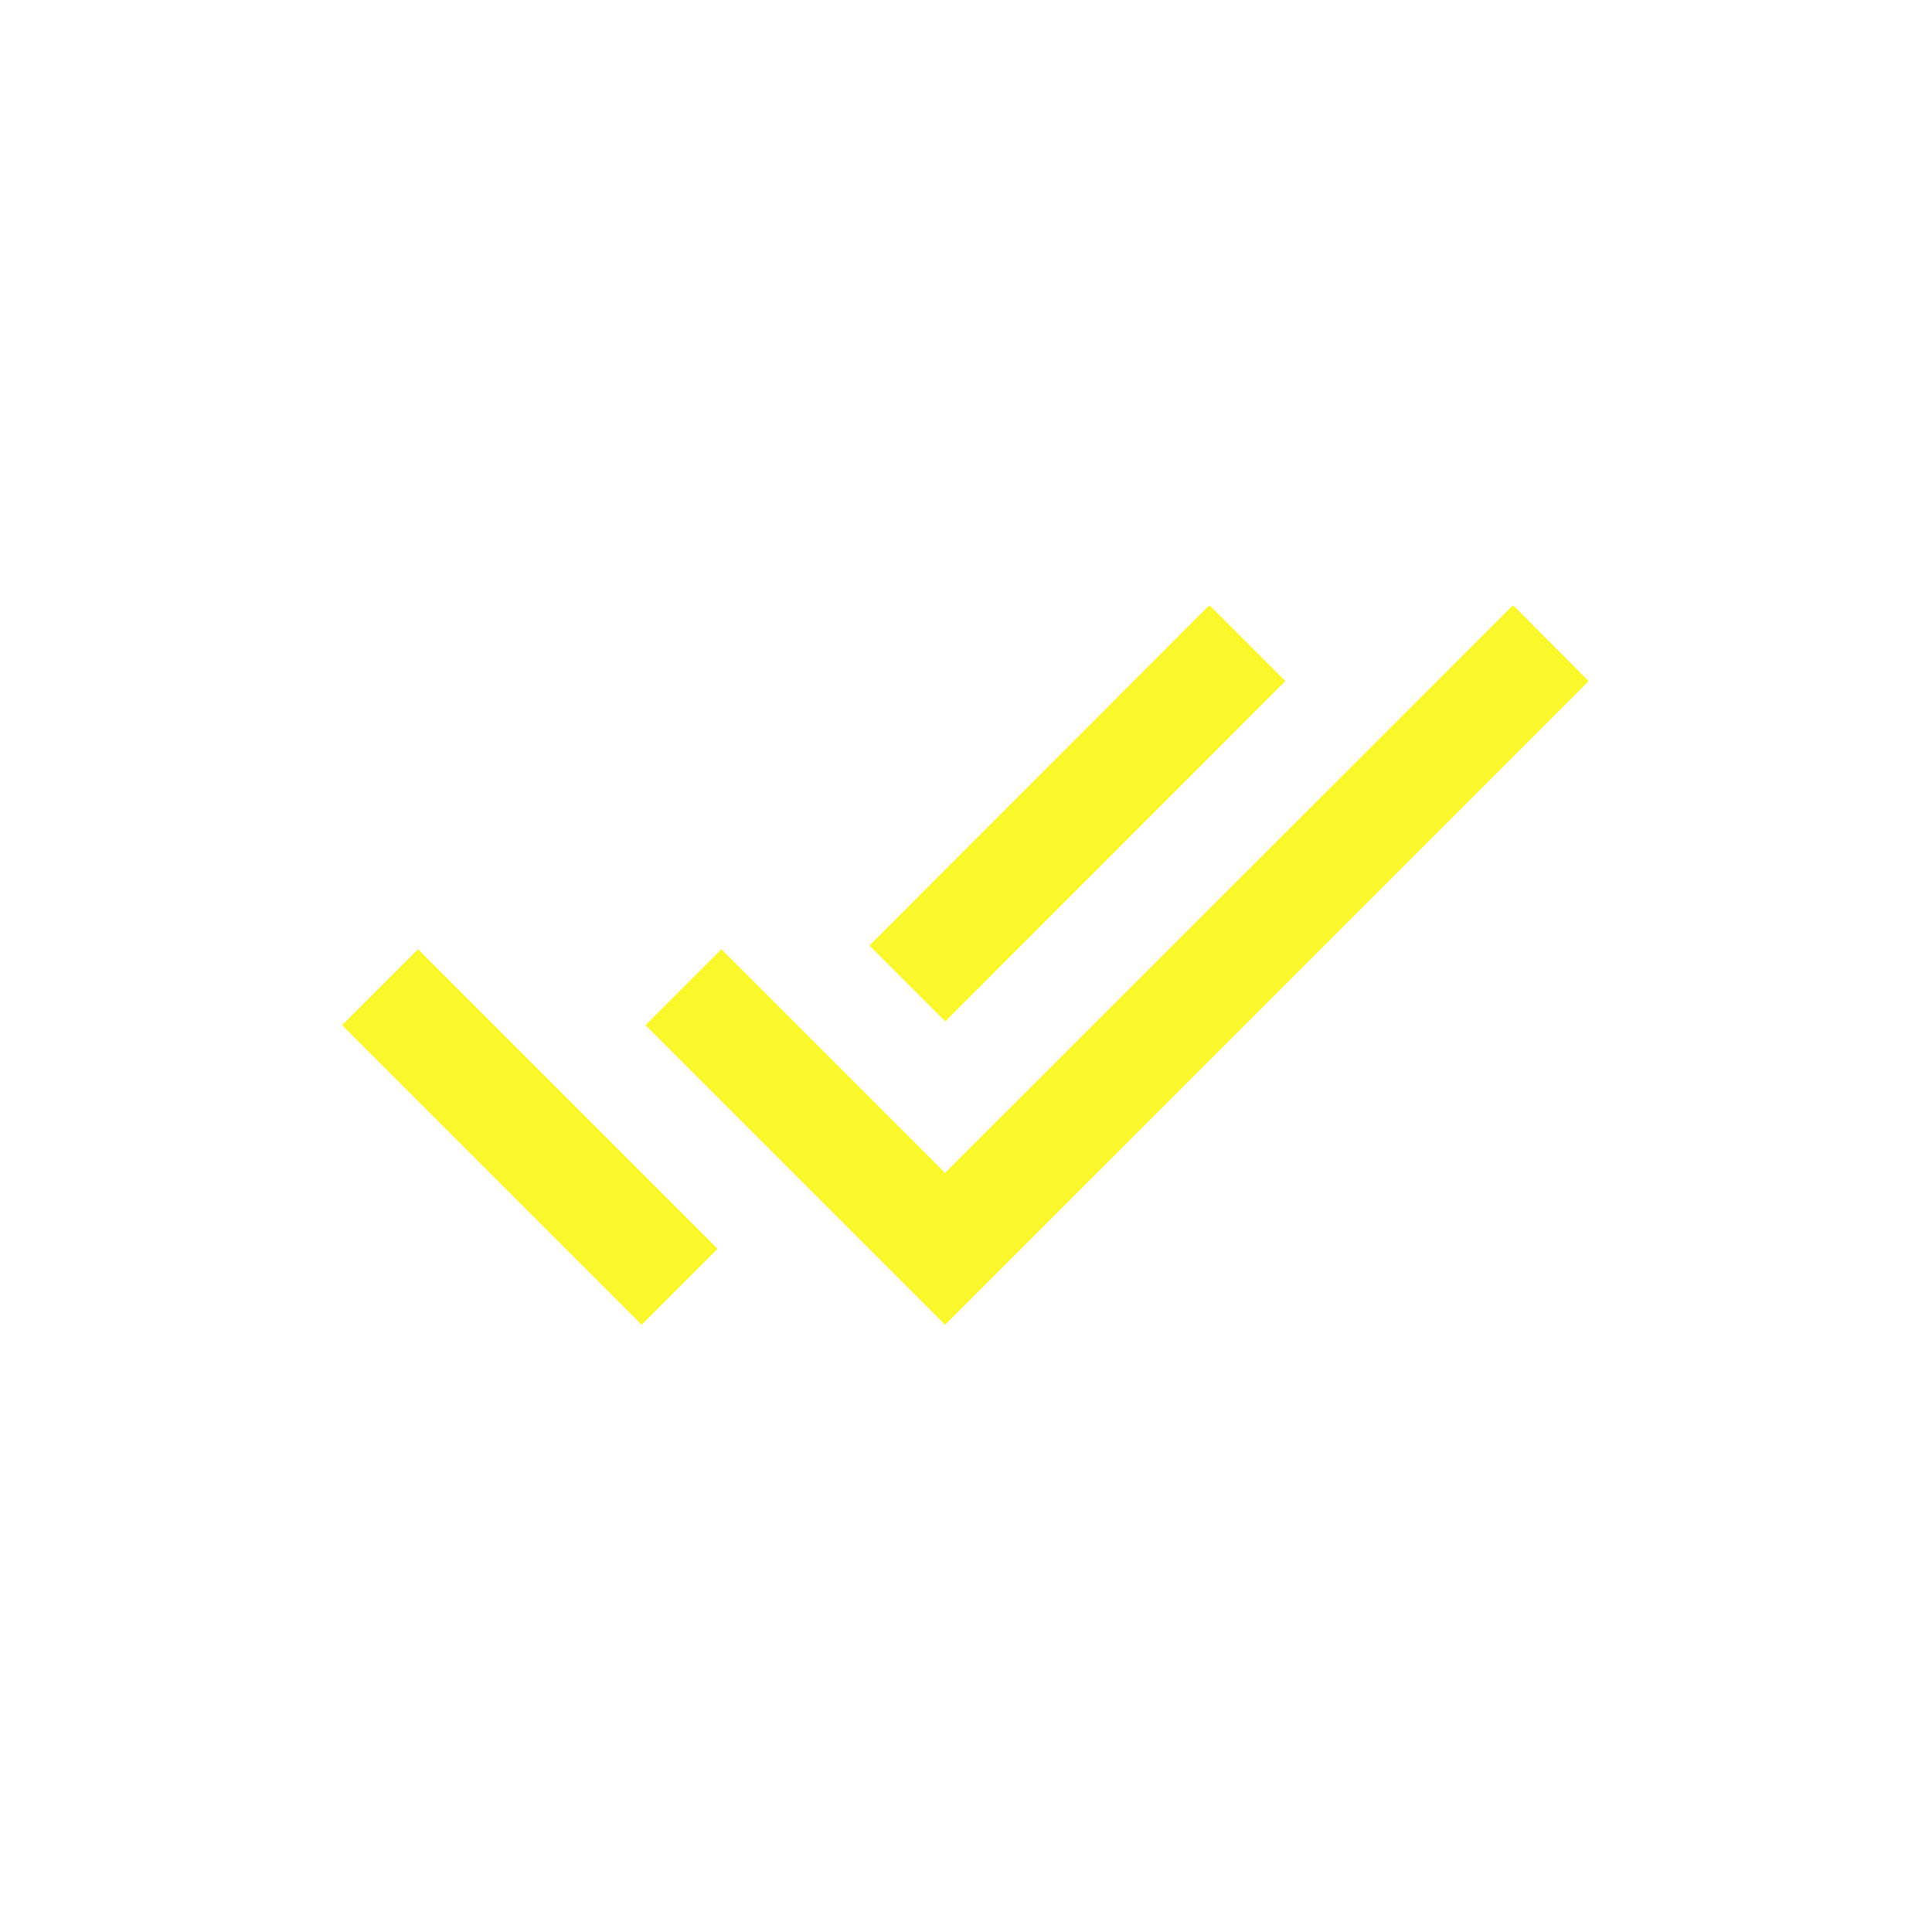 <svg xmlns="http://www.w3.org/2000/svg" xmlns:xlink="http://www.w3.org/1999/xlink" width="500" zoomAndPan="magnify" viewBox="0 0 375 375" height="500" preserveAspectRatio="xMidYMid meet" version="1.2"><defs><clipPath id="9de5331180"><path d="M 66 117.625 L 309 117.625 L 309 257.125 L 66 257.125 Z M 66 117.625 "/></clipPath></defs><g id="e5a3d0d62f"><rect x="0" width="375" y="0" height="375" style="fill:#ffffff;fill-opacity:1;stroke:none;"/><rect x="0" width="375" y="0" height="375" style="fill:#ffffff;fill-opacity:1;stroke:none;"/><g clip-rule="nonzero" clip-path="url(#9de5331180)"><path style=" stroke:none;fill-rule:nonzero;fill:#faf82a;fill-opacity:1;" d="M 249.484 132.199 L 234.754 117.469 L 168.754 183.523 L 183.484 198.254 Z M 293.68 117.469 L 183.43 227.664 L 140.02 184.25 L 125.289 198.98 L 183.43 257.125 L 308.355 132.199 Z M 66.418 198.98 L 124.559 257.125 L 139.289 242.395 L 81.148 184.25 Z M 66.418 198.98 "/></g></g></svg>